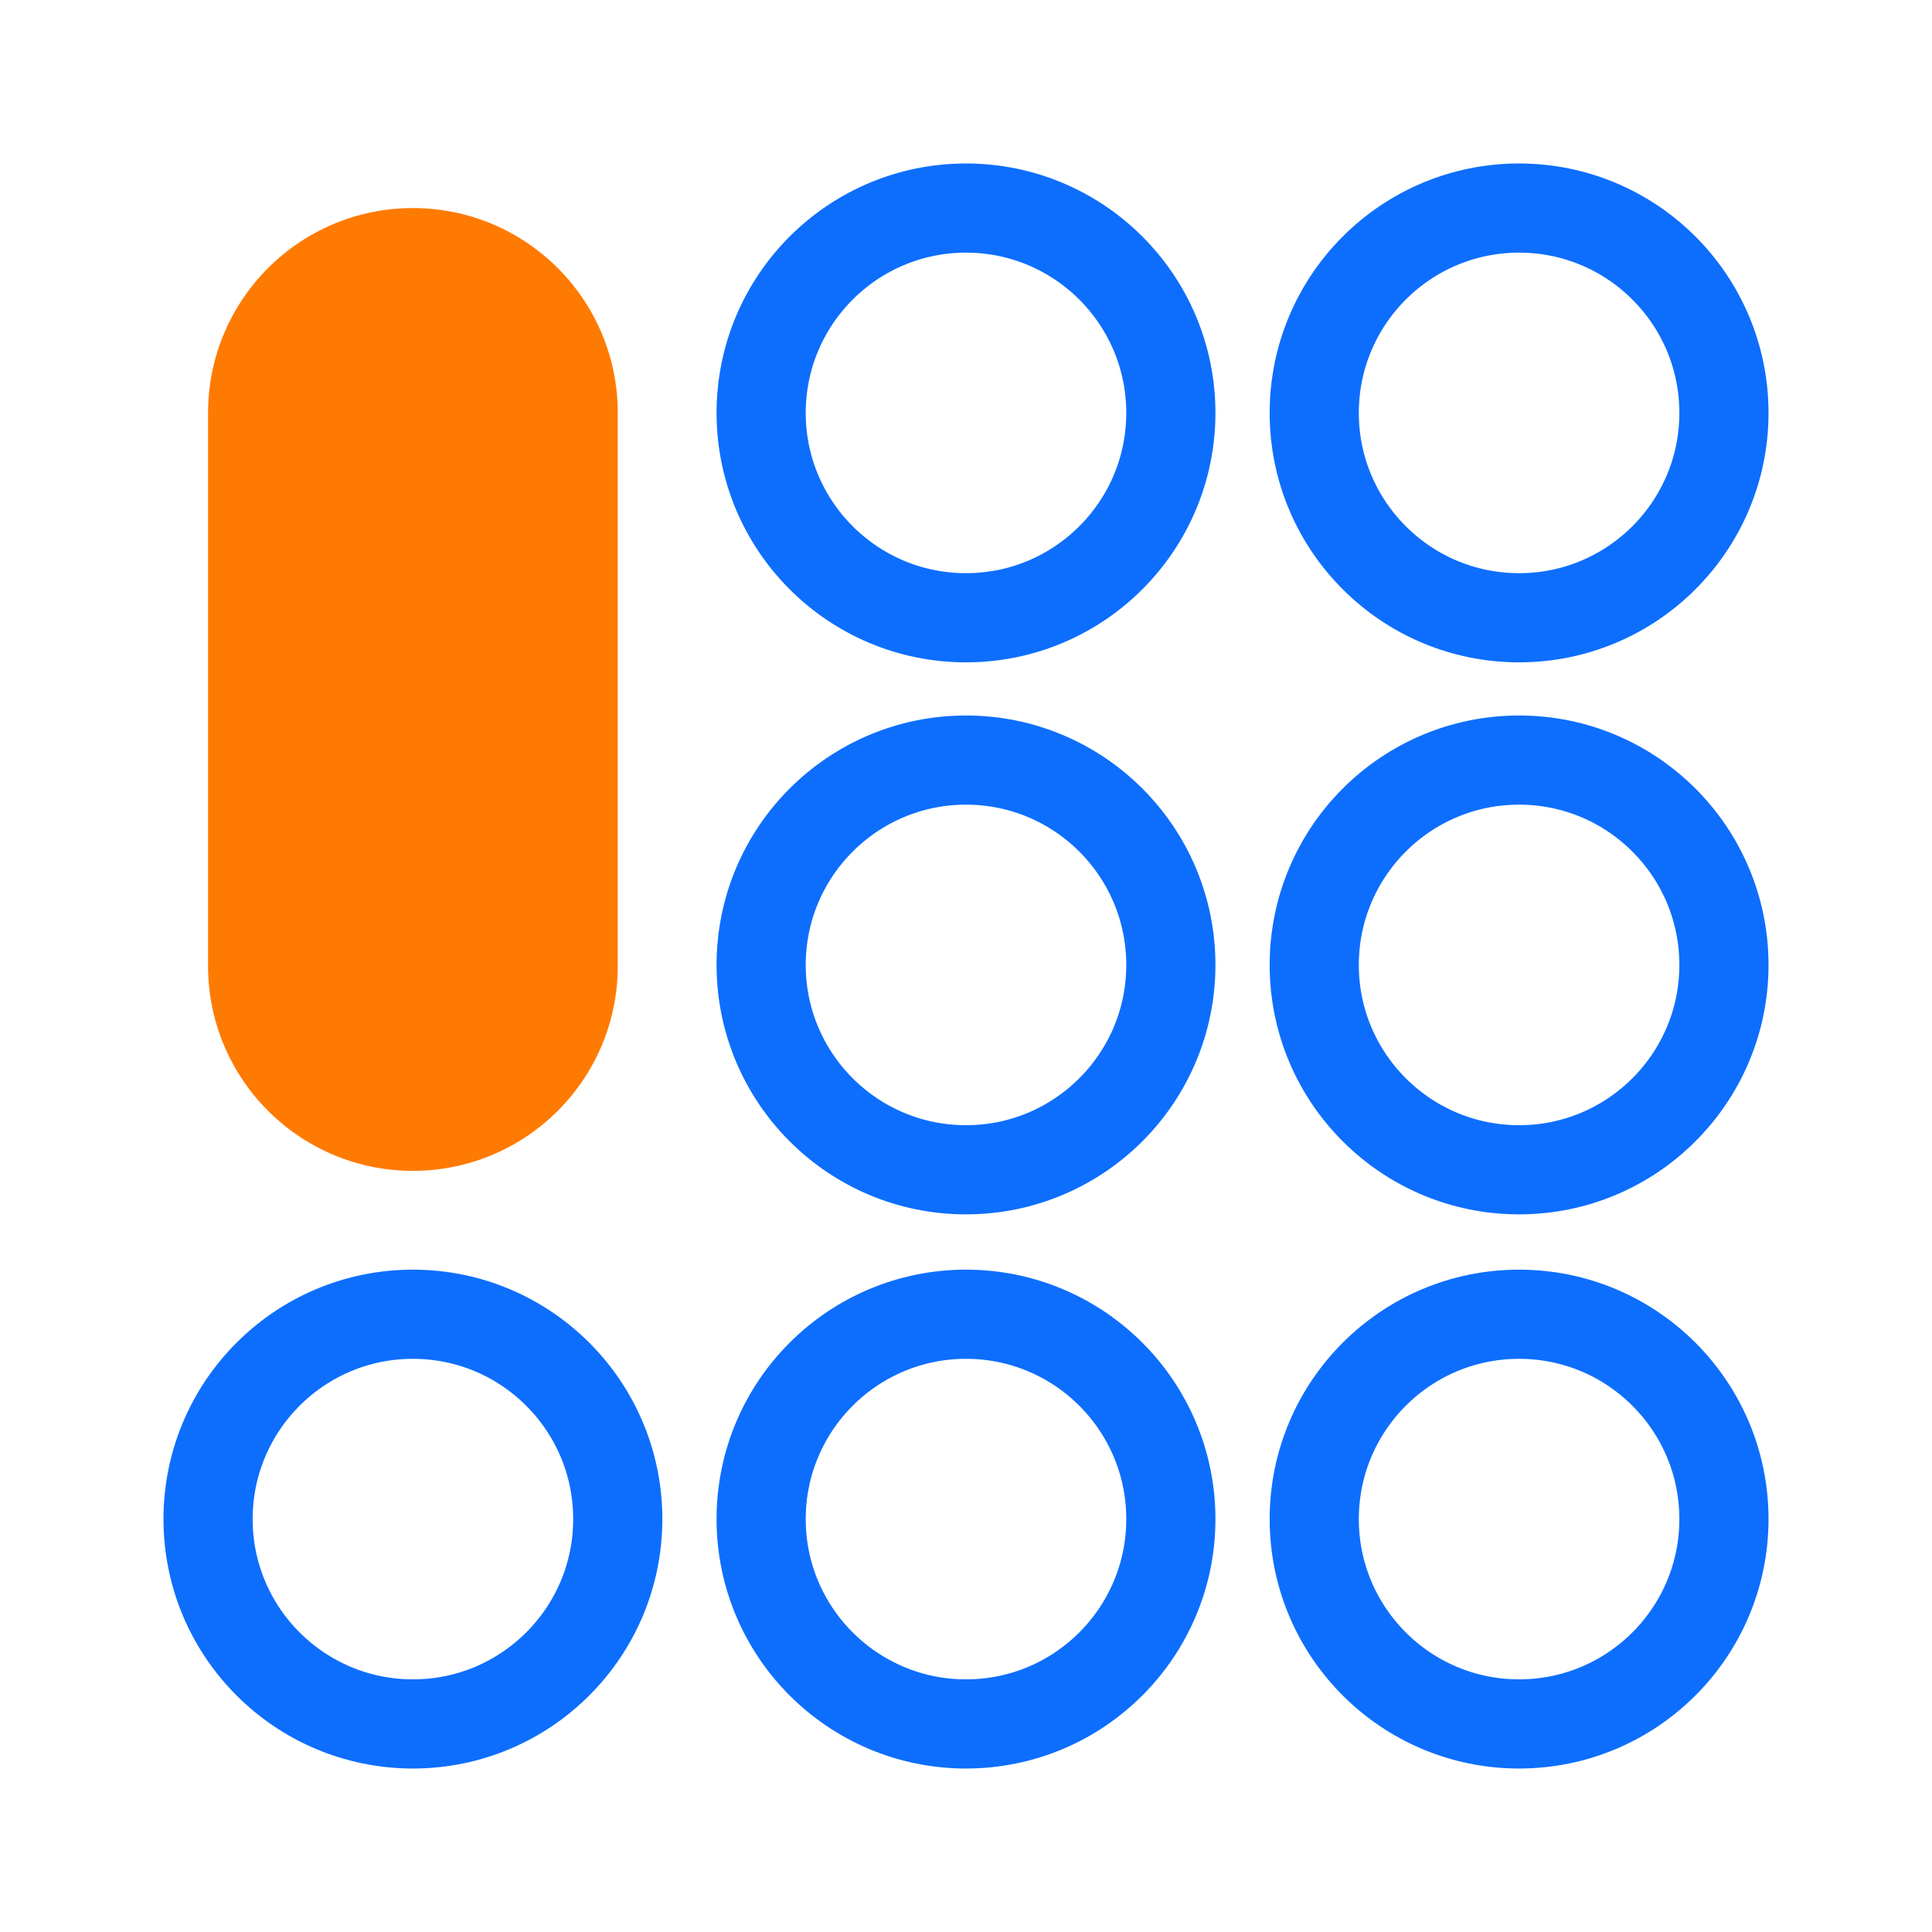 <svg width="65" height="65" viewBox="0 0 65 65" fill="none" xmlns="http://www.w3.org/2000/svg">
<path d="M20.784 13.892C20.784 10.086 17.698 7 13.892 7C10.086 7 7 10.086 7 13.892V32.5C7 36.306 10.086 39.392 13.892 39.392C17.698 39.392 20.784 36.306 20.784 32.5V13.892Z" fill="#FF7A00"/>
<path d="M32.5 20.784C36.306 20.784 39.392 17.698 39.392 13.892C39.392 10.086 36.306 7 32.5 7C28.694 7 25.608 10.086 25.608 13.892C25.608 17.698 28.694 20.784 32.5 20.784Z" stroke="#0D6EFD" stroke-width="3" stroke-linecap="round" stroke-linejoin="round"/>
<path d="M32.5 39.356C36.306 39.356 39.392 36.27 39.392 32.464C39.392 28.658 36.306 25.572 32.5 25.572C28.694 25.572 25.608 28.658 25.608 32.464C25.608 36.27 28.694 39.356 32.5 39.356Z" stroke="#0D6EFD" stroke-width="3" stroke-linecap="round" stroke-linejoin="round"/>
<path d="M51.108 20.784C54.914 20.784 58 17.698 58 13.892C58 10.086 54.914 7 51.108 7C47.302 7 44.216 10.086 44.216 13.892C44.216 17.698 47.302 20.784 51.108 20.784Z" stroke="#0D6EFD" stroke-width="3" stroke-linecap="round" stroke-linejoin="round"/>
<path d="M51.108 39.356C54.914 39.356 58 36.27 58 32.464C58 28.658 54.914 25.572 51.108 25.572C47.302 25.572 44.216 28.658 44.216 32.464C44.216 36.27 47.302 39.356 51.108 39.356Z" stroke="#0D6EFD" stroke-width="3" stroke-linecap="round" stroke-linejoin="round"/>
<path d="M32.5 58C36.306 58 39.392 54.914 39.392 51.108C39.392 47.302 36.306 44.216 32.5 44.216C28.694 44.216 25.608 47.302 25.608 51.108C25.608 54.914 28.694 58 32.5 58Z" stroke="#0D6EFD" stroke-width="3" stroke-linecap="round" stroke-linejoin="round"/>
<path d="M13.892 58C17.698 58 20.784 54.914 20.784 51.108C20.784 47.302 17.698 44.216 13.892 44.216C10.086 44.216 7 47.302 7 51.108C7 54.914 10.086 58 13.892 58Z" stroke="#0D6EFD" stroke-width="3" stroke-linecap="round" stroke-linejoin="round"/>
<path d="M51.108 58C54.914 58 58 54.914 58 51.108C58 47.302 54.914 44.216 51.108 44.216C47.302 44.216 44.216 47.302 44.216 51.108C44.216 54.914 47.302 58 51.108 58Z" stroke="#0D6EFD" stroke-width="3" stroke-linecap="round" stroke-linejoin="round"/>
</svg>
